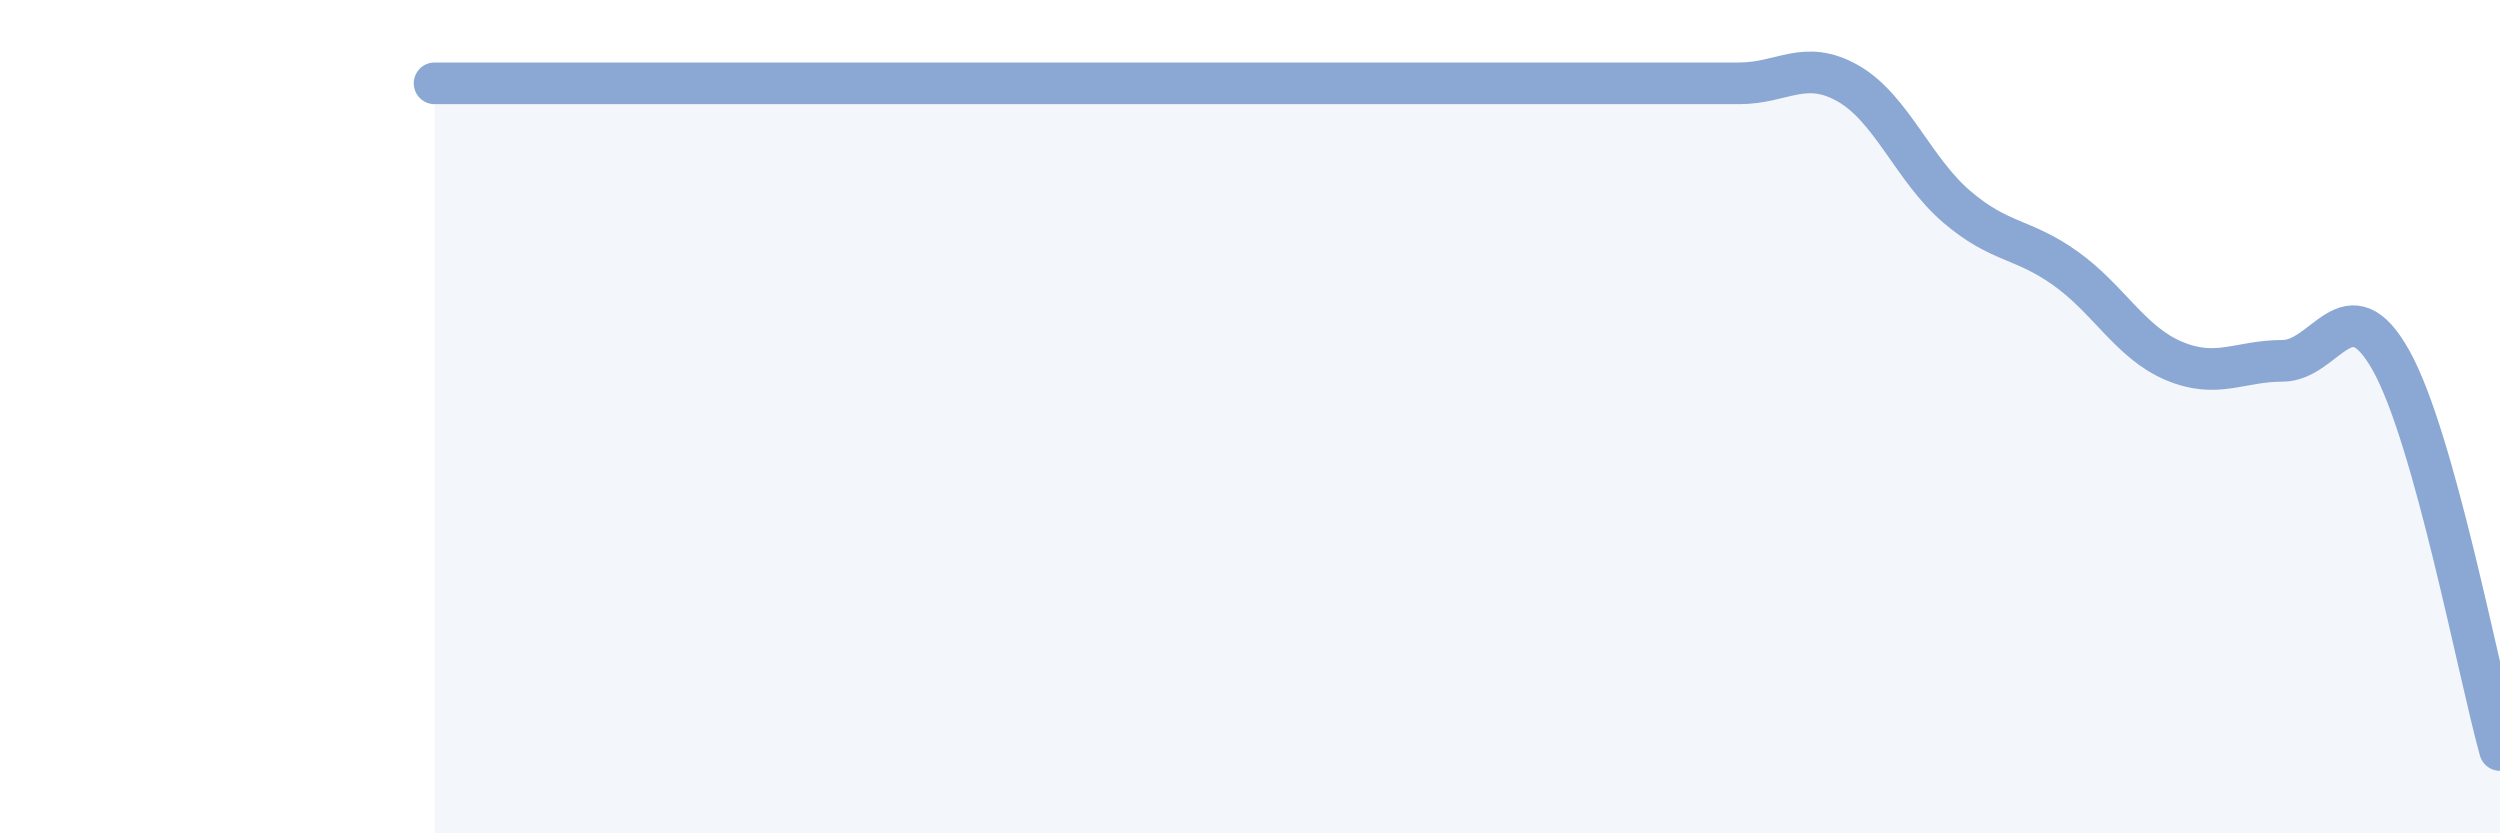 
    <svg width="60" height="20" viewBox="0 0 60 20" xmlns="http://www.w3.org/2000/svg">
      <path
        d="M 10.43,2 C 10.95,2 12,2 13.04,2 C 14.08,2 14.61,2 15.65,2 C 16.69,2 17.22,2 18.26,2 C 19.3,2 19.83,2 20.87,2 C 21.91,2 22.44,2 23.48,2 C 24.52,2 25.05,2 26.09,2 C 27.13,2 27.66,2 28.7,2 C 29.74,2 30.26,2 31.3,2 C 32.34,2 32.87,2 33.91,2 C 34.95,2 35.48,2 36.52,2 C 37.56,2 38.09,2 39.13,2 C 40.17,2 40.7,2 41.74,2 C 42.78,2 43.31,1.41 44.35,2 C 45.39,2.59 45.92,4.07 46.96,4.96 C 48,5.85 48.53,5.7 49.57,6.44 C 50.61,7.18 51.13,8.22 52.17,8.66 C 53.21,9.1 53.74,8.66 54.78,8.66 C 55.82,8.66 56.35,6.79 57.39,8.66 C 58.43,10.53 59.48,16.13 60,18L60 20L10.43 20Z"
        fill="#8ba7d3"
        opacity="0.1"
        stroke-linecap="round"
        stroke-linejoin="round"
      />
      <path
        d="M 10.43,2 C 10.95,2 12,2 13.04,2 C 14.08,2 14.61,2 15.65,2 C 16.69,2 17.22,2 18.26,2 C 19.3,2 19.83,2 20.87,2 C 21.91,2 22.44,2 23.48,2 C 24.52,2 25.05,2 26.09,2 C 27.13,2 27.66,2 28.7,2 C 29.74,2 30.26,2 31.3,2 C 32.34,2 32.87,2 33.91,2 C 34.95,2 35.48,2 36.52,2 C 37.56,2 38.09,2 39.13,2 C 40.17,2 40.7,2 41.74,2 C 42.78,2 43.31,1.41 44.35,2 C 45.39,2.59 45.92,4.07 46.96,4.96 C 48,5.85 48.53,5.7 49.57,6.44 C 50.61,7.18 51.13,8.22 52.17,8.66 C 53.21,9.1 53.74,8.66 54.78,8.66 C 55.82,8.66 56.35,6.79 57.39,8.66 C 58.43,10.53 59.48,16.13 60,18"
        stroke="#8ba7d3"
        stroke-width="1"
        fill="none"
        stroke-linecap="round"
        stroke-linejoin="round"
      />
    </svg>
  